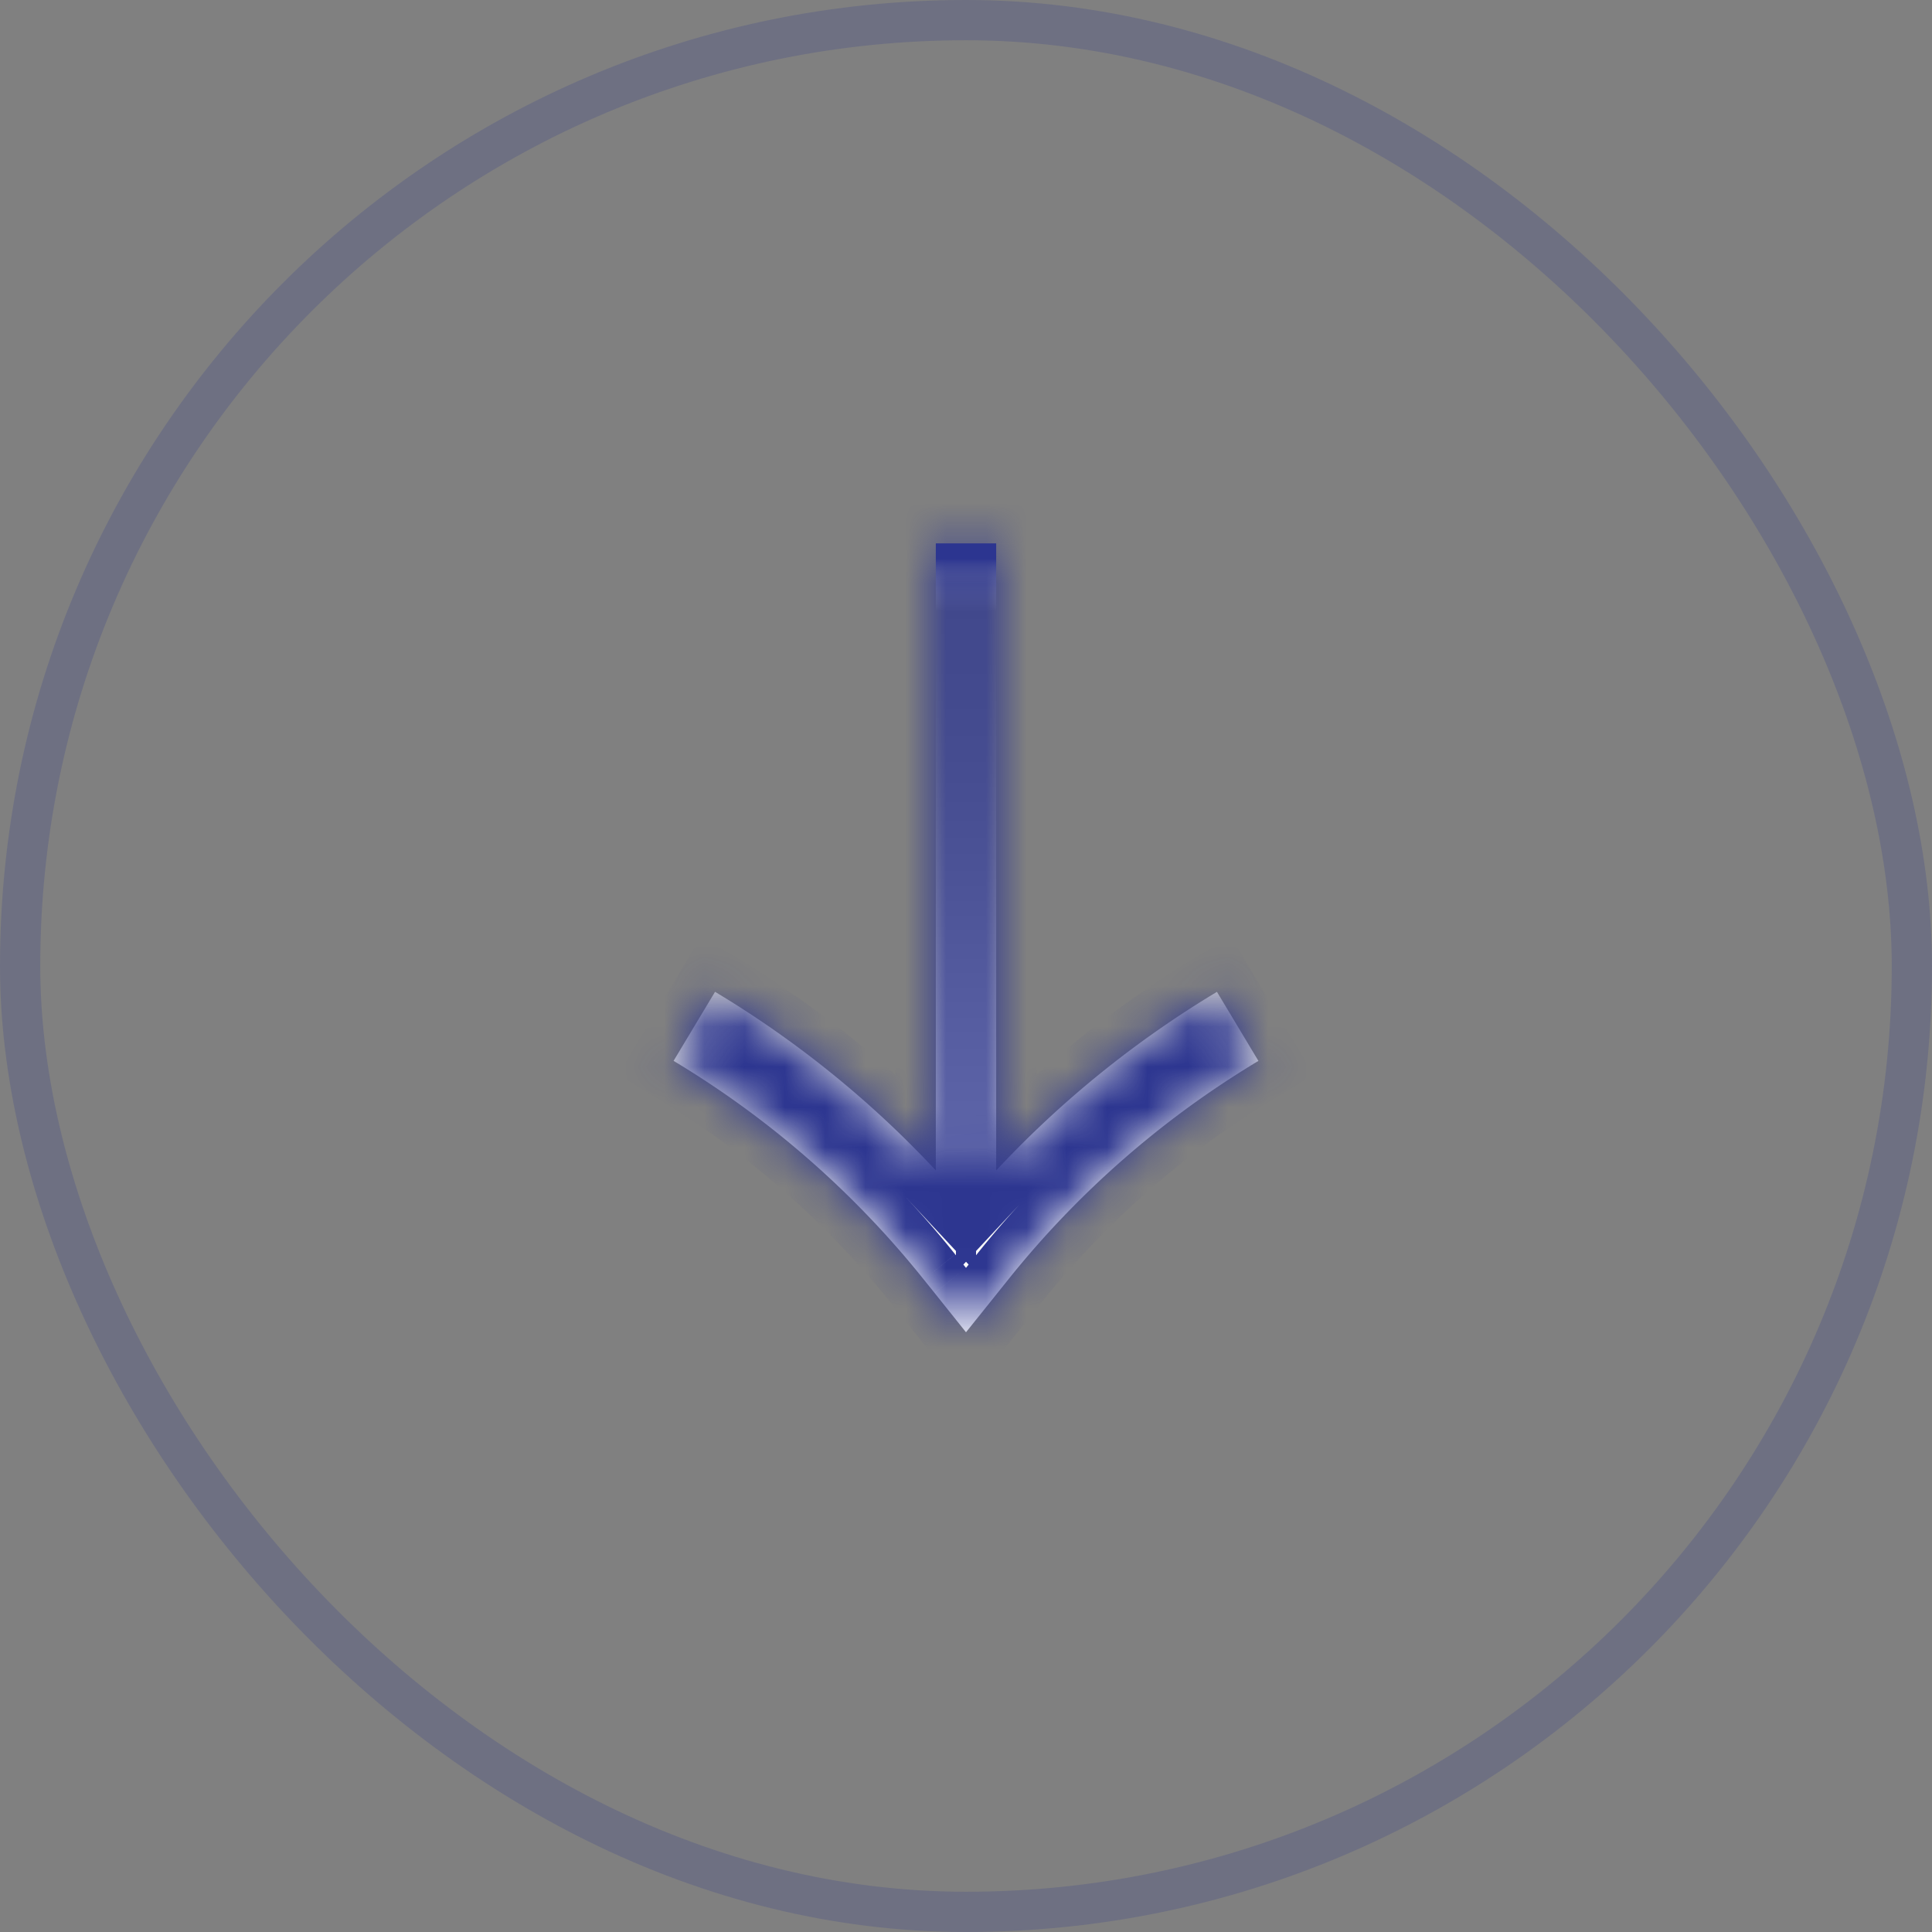 <svg width="48" height="48" viewBox="0 0 48 48" fill="none" xmlns="http://www.w3.org/2000/svg">
    <rect x="0" y="0" width="48" height="48" fill="#808080" stroke="none"/>
    <rect opacity=".2" x=".5" y=".5" width="47" height="47" rx="23.5" stroke="#2C3590"/>
    <mask id="acaistbg4b" fill="#fff">
        <path fill-rule="evenodd" clip-rule="evenodd" d="M24.75 29.08a25.333 25.333 0 0 1 5.485-4.438l1.03 1.716a23.335 23.335 0 0 0-6.216 5.432l-.268.335L24 33.1l-.78-.976-.269-.335a23.335 23.335 0 0 0-6.216-5.432l1.03-1.716a25.333 25.333 0 0 1 5.485 4.438V13.5h1.5v15.58z"/>
    </mask>
    <path fill-rule="evenodd" clip-rule="evenodd" d="M24.75 29.08a25.333 25.333 0 0 1 5.485-4.438l1.03 1.716a23.335 23.335 0 0 0-6.216 5.432l-.268.335L24 33.1l-.78-.976-.269-.335a23.335 23.335 0 0 0-6.216-5.432l1.03-1.716a25.333 25.333 0 0 1 5.485 4.438V13.5h1.5v15.58z" fill="url(#ilsx5aifga)"/>
    <path d="M24.75 29.08h-1v2.536l1.731-1.854-.731-.683zm5.485-4.438.858-.514-.515-.858-.857.515.514.857zm1.03 1.716.514.857.857-.514-.514-.858-.857.515zm-6.216 5.432.78.624-.78-.624zm-.268.335L24 31.5l.78.625zM24 33.1l-.78.624.78.977.78-.977-.78-.624zm-.78-.976L24 31.5l-.78.625zm-.269-.335-.78.624.78-.624zm-6.216-5.432-.857-.515-.514.858.857.514.514-.857zm1.03-1.716.514-.857-.857-.515-.515.858.858.514zm5.485 4.438-.731.682 1.731 1.854V29.08h-1zm0-15.58v-1h-1v1h1zm1.5 0h1v-1h-1v1zm.731 16.262A24.336 24.336 0 0 1 30.75 25.5l-1.029-1.715a26.332 26.332 0 0 0-5.702 4.612l1.462 1.365zm3.897-4.605 1.029 1.715 1.715-1.029-1.029-1.715-1.715 1.029zm1.372.343a24.335 24.335 0 0 0-6.482 5.665l1.562 1.25a22.334 22.334 0 0 1 5.949-5.2L30.75 25.5zm-6.482 5.665L24 31.5l1.562 1.25.268-.336-1.562-1.25zM24 31.5l-.78.976 1.56 1.25.782-.977L24 31.5zm.78.976L24 31.5l-1.562 1.25.781.975 1.562-1.249zM24 31.5l-.268-.335-1.562 1.25.268.334L24 31.5zm-.268-.335A24.335 24.335 0 0 0 17.25 25.5l-1.029 1.715a22.334 22.334 0 0 1 5.95 5.2l1.56-1.25zm-6.139-4.293 1.029-1.715-1.715-1.029-1.029 1.715 1.715 1.029zM17.25 25.5a24.336 24.336 0 0 1 5.269 4.262l1.462-1.365a26.332 26.332 0 0 0-5.702-4.612L17.25 25.5zm7 3.58V13.5h-2v15.58h2zm-1-14.58h1.5v-2h-1.5v2zm.5-1v15.58h2V13.5h-2z" fill="#2C3590" mask="url(#acaistbg4b)"/>
    <defs>
        <linearGradient id="ilsx5aifga" x1="24.382" y1="13.883" x2="24.382" y2="33.406" gradientUnits="userSpaceOnUse">
            <stop stop-color="#2C3590"/>
            <stop offset=".067" stop-color="#fff" stop-opacity=".01"/>
            <stop offset=".133" stop-color="#fff" stop-opacity=".036"/>
            <stop offset=".2" stop-color="#fff" stop-opacity=".082"/>
            <stop offset=".267" stop-color="#fff" stop-opacity=".147"/>
            <stop offset=".333" stop-color="#fff" stop-opacity=".232"/>
            <stop offset=".4" stop-color="#fff" stop-opacity=".332"/>
            <stop offset=".467" stop-color="#fff" stop-opacity=".443"/>
            <stop offset=".533" stop-color="#fff" stop-opacity=".557"/>
            <stop offset=".6" stop-color="#fff" stop-opacity=".668"/>
            <stop offset=".667" stop-color="#fff" stop-opacity=".768"/>
            <stop offset=".733" stop-color="#fff" stop-opacity=".853"/>
            <stop offset=".8" stop-color="#fff" stop-opacity=".918"/>
            <stop offset=".867" stop-color="#fff" stop-opacity=".964"/>
            <stop offset=".933" stop-color="#fff" stop-opacity=".991"/>
            <stop offset="1" stop-color="#fff"/>
        </linearGradient>
    </defs>
</svg>
